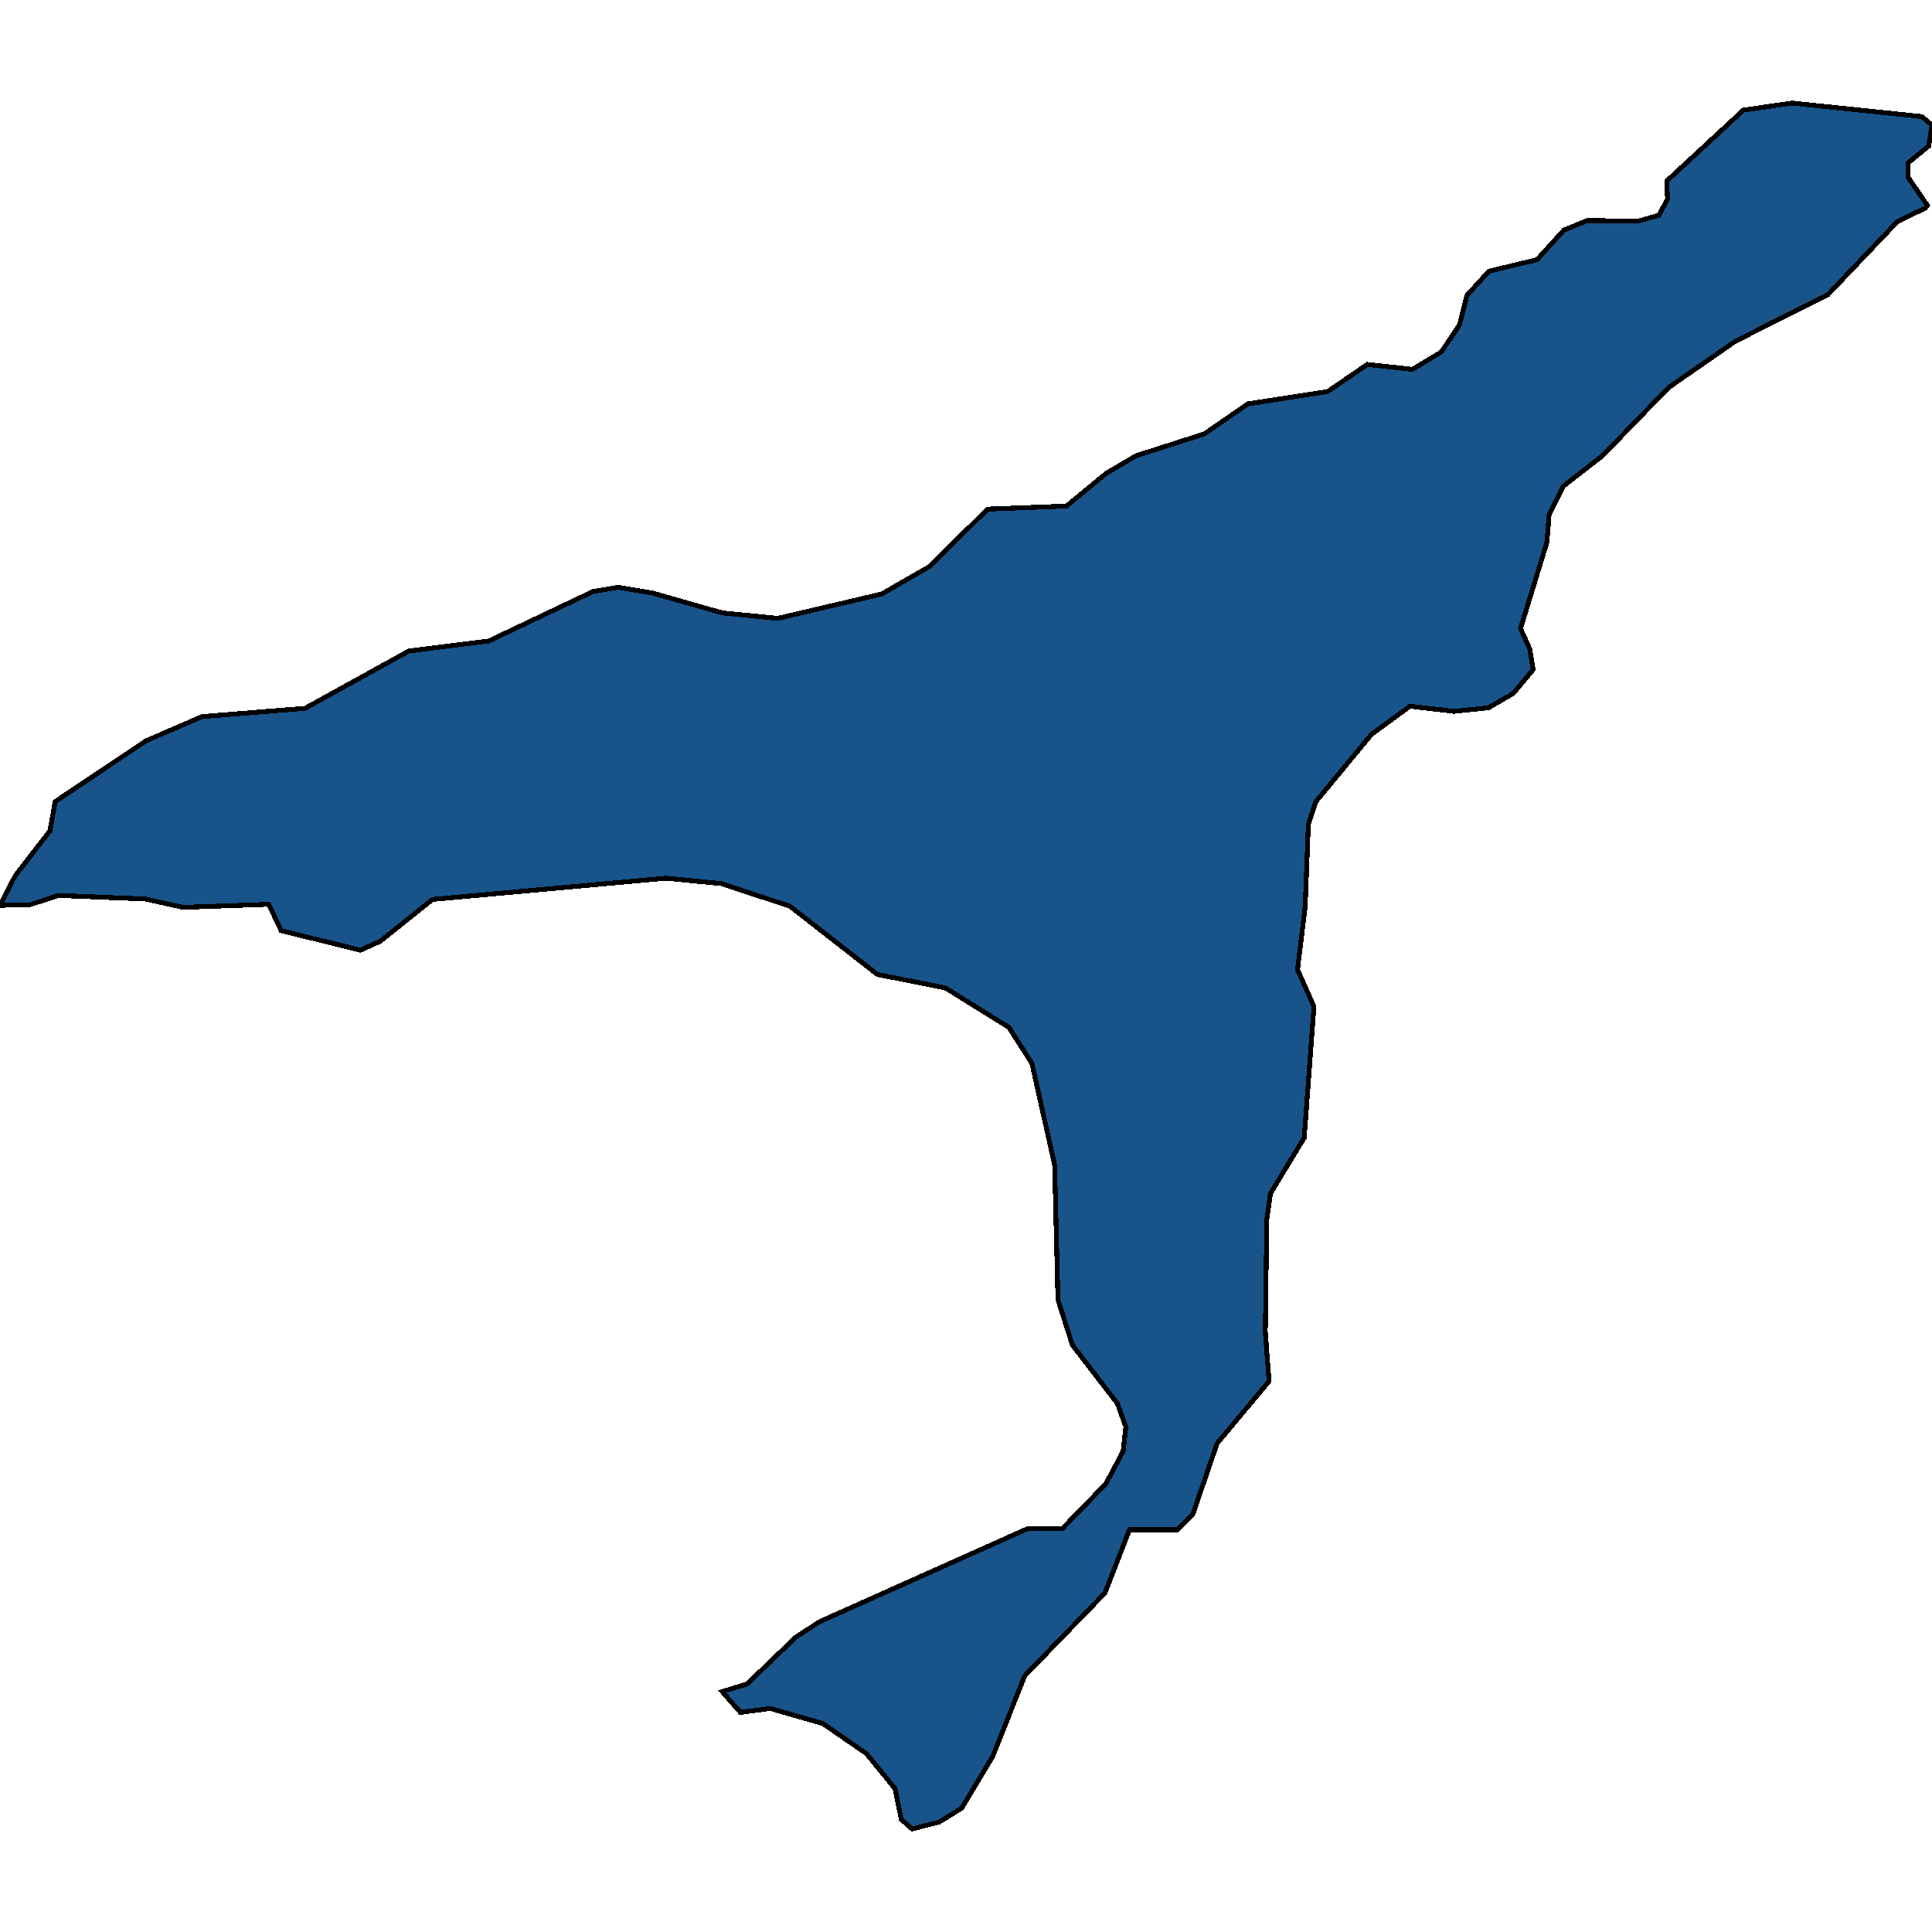 <svg xmlns="http://www.w3.org/2000/svg" width="400" height="400"><path style="stroke: black; fill: #18548a; shape-rendering: crispEdges; stroke-width: 1px;" d="M161.048,128.026L182.522,122.993L192.378,117.332L204.473,105.407L220.812,104.773L229.067,97.97L235.27,94.335L249.32,89.848L258.376,83.615L274.866,81.075L283.086,75.453L292.419,76.469L298.394,72.875L302.158,67.299L303.711,61.154L308.275,56.148L318.214,53.769L323.767,47.654L328.602,45.664L339.192,45.765L343.456,44.575L345.243,41.214L345.085,37.474L360.95,22.799L371.043,21.338L397.827,24.125L400,25.878L399.32,30.23L394.981,33.784L394.985,36.609L399.031,42.517L398.65,43.051L392.788,45.921L378.409,61.051L359.338,70.616L345.447,80.25L331.829,94.31L323.726,100.618L320.724,106.537L320.276,112.261L314.815,130.124L316.688,134.281L317.418,138.63L313.311,143.557L308.173,146.54L301.013,147.277L291.909,146.22L283.957,152.03L272.436,165.974L270.882,170.707L270.221,187.763L268.639,200.735L272.041,208.401L270.022,235.566L263.031,247.097L262.278,252.403L261.97,275.75L262.746,285.972L251.988,298.844L246.944,313.575L243.712,316.708L233.849,316.723L228.766,329.814L212.152,346.968L205.551,363.609L199.133,374.338L194.454,377.242L188.82,378.662L186.609,376.684L185.304,370.315L179.391,363.076L170.357,356.835L159.5,353.724L153.294,354.534L149.517,350.232L154.656,348.658L164.769,338.954L169.638,335.781L212.677,316.527L219.951,316.477L228.961,307.193L232.531,300.474L233.095,295.437L231.335,290.559L222.025,278.478L219.041,269.098L218.351,241.212L213.636,220.123L208.863,212.691L195.75,204.546L181.654,201.744L163.541,187.618L149.366,182.947L137.9,181.823L89.537,186.212L78.774,194.853L74.626,196.729L58.204,192.675L55.642,187.223L37.896,187.864L30.085,186.124L12.107,185.392L6.093,187.348L0,187.436L3.187,181.25L10.332,172.042L11.426,165.974L30.218,153.388L41.827,148.368L63.153,146.653L84.653,134.789L101.218,132.702L122.759,122.478L128.015,121.592L135.025,122.764L149.581,126.899Z"></path></svg>